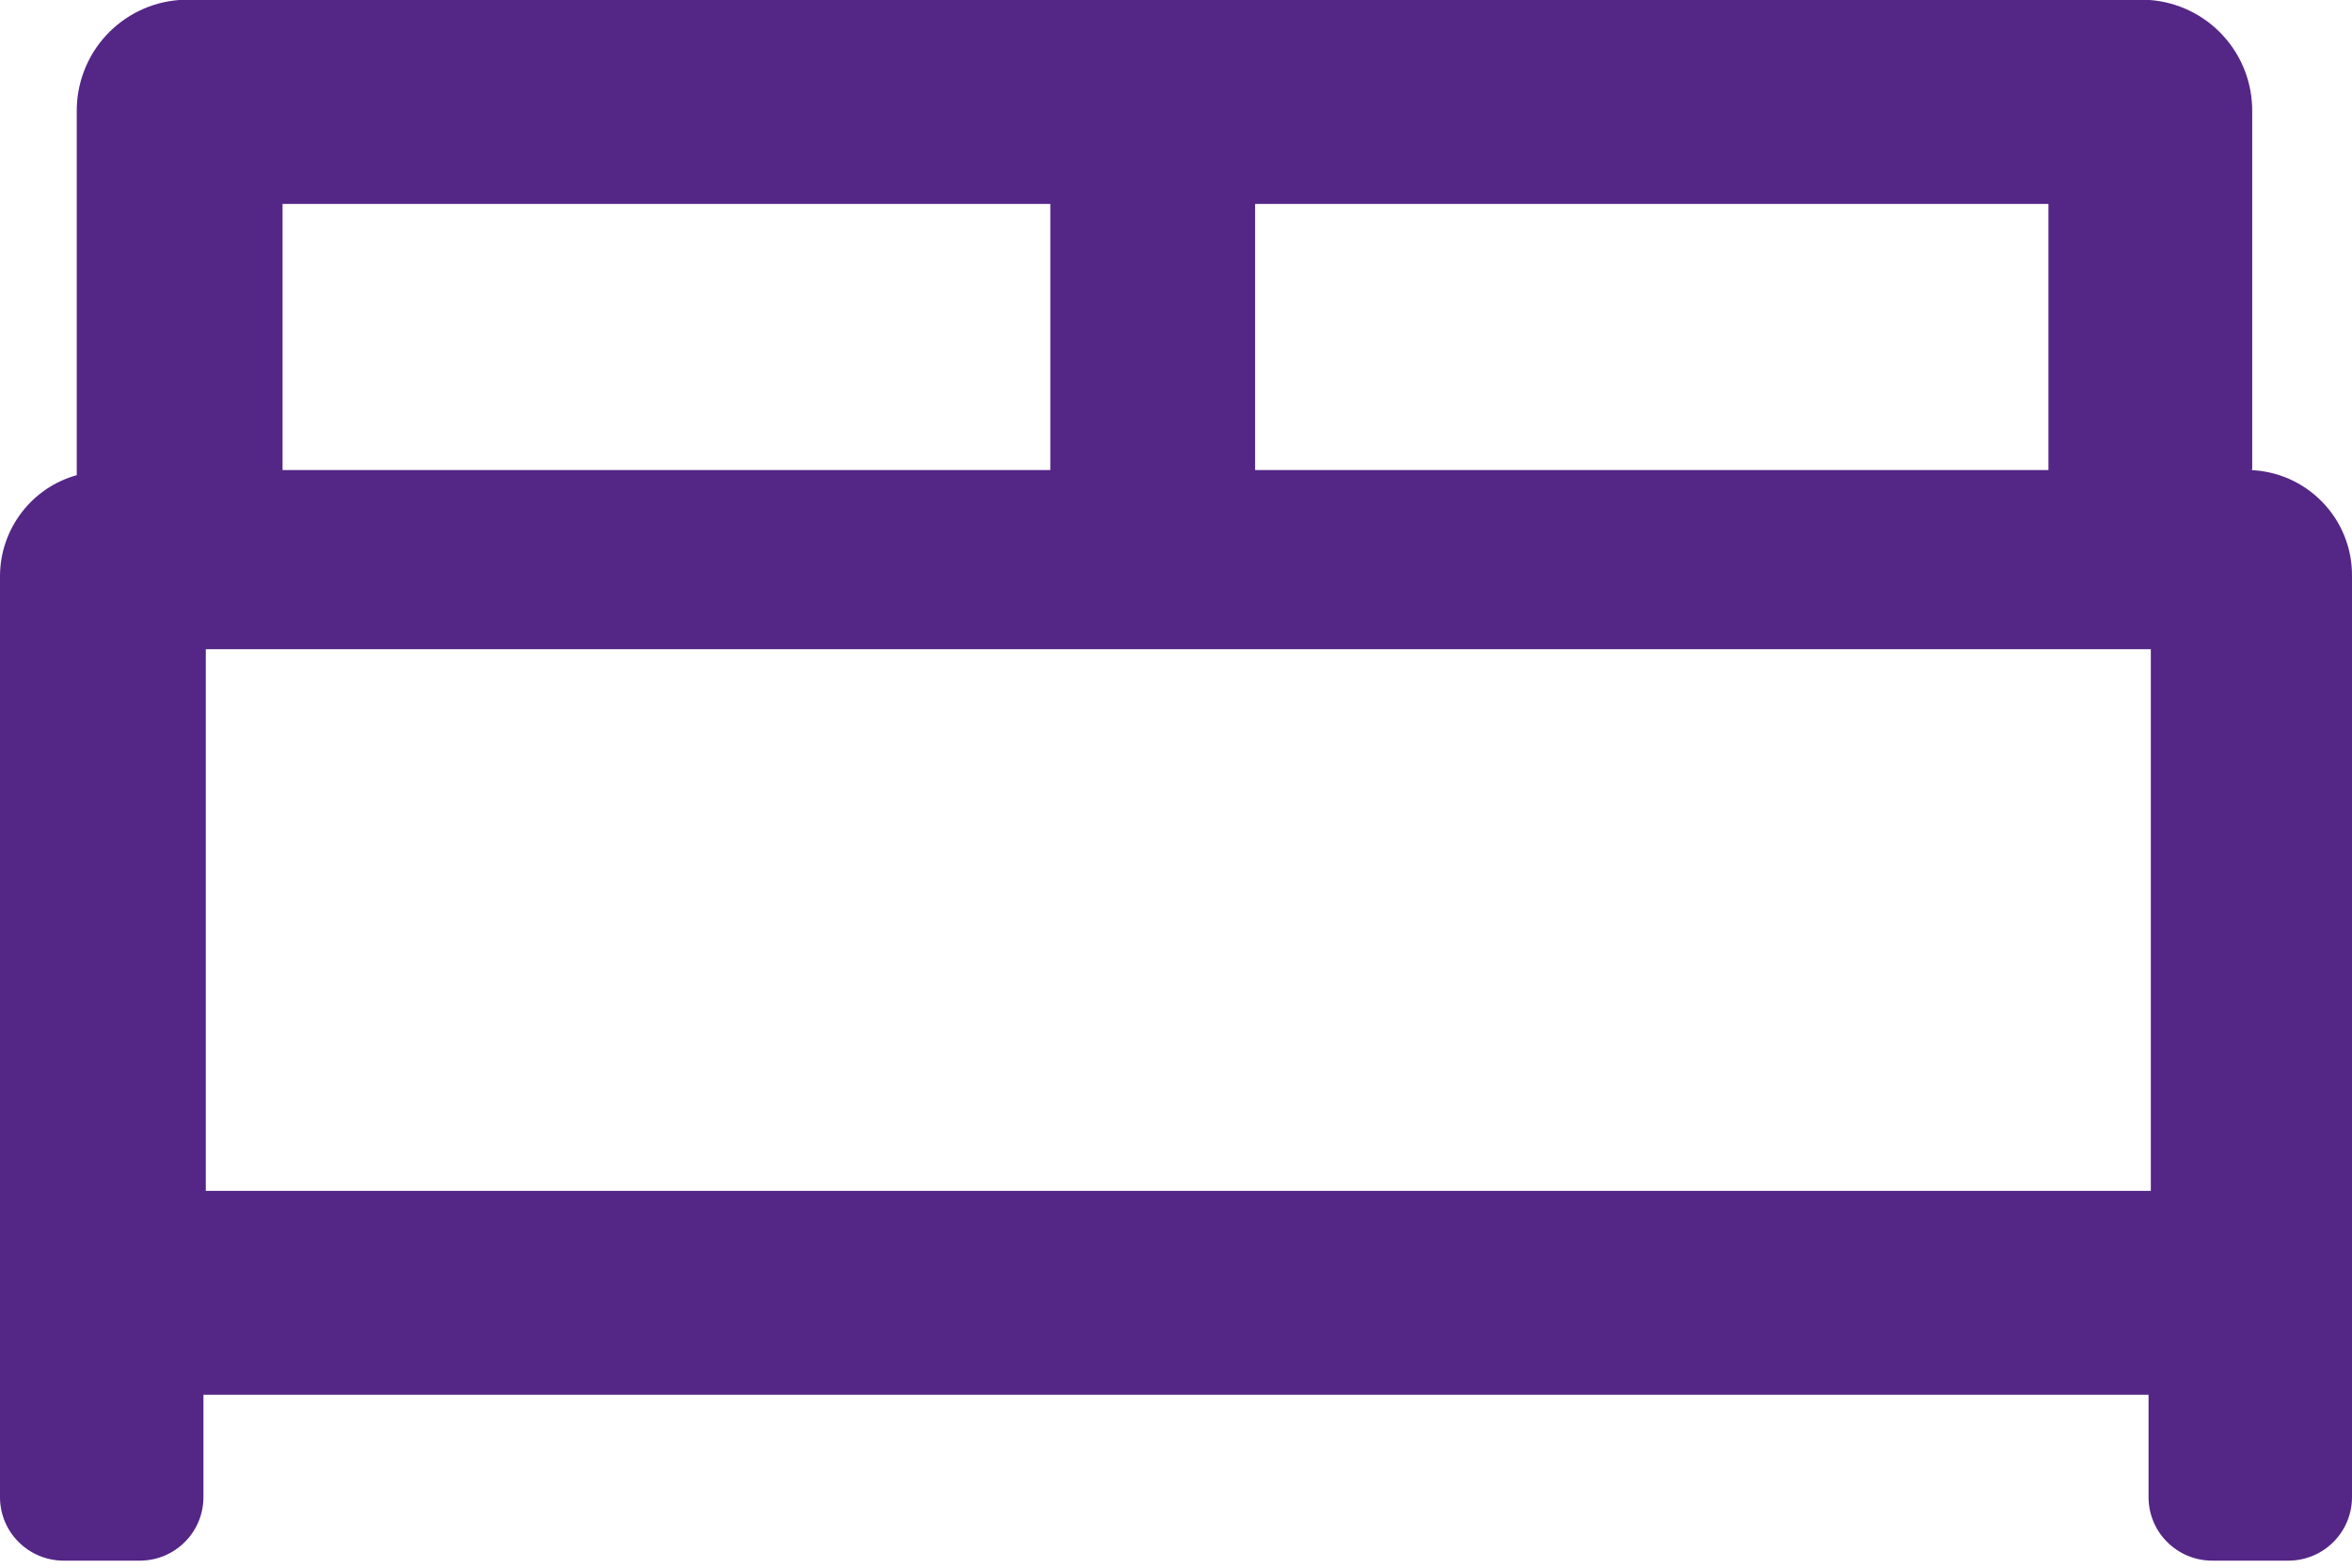 <?xml version="1.0" encoding="UTF-8"?>
<svg xmlns="http://www.w3.org/2000/svg" width="30" height="20" viewBox="0 0 30 20" fill="none">
  <path d="M28.691 5.997H28.727V1.427C28.731 1.067 28.599 0.72 28.356 0.455C28.113 0.19 27.779 0.027 27.421 0H2.285C1.927 0.027 1.593 0.19 1.35 0.455C1.108 0.72 0.975 1.067 0.979 1.427V6.062C0.698 6.14 0.45 6.308 0.274 6.541C0.097 6.773 0.001 7.056 0 7.348V19.1C0 19.315 0.085 19.521 0.237 19.672C0.389 19.824 0.595 19.91 0.81 19.91H1.789C2.003 19.909 2.208 19.823 2.359 19.671C2.51 19.52 2.595 19.314 2.595 19.1V17.794H27.405V19.1C27.405 19.315 27.49 19.521 27.642 19.672C27.794 19.824 28 19.91 28.214 19.91H29.194C29.408 19.909 29.613 19.823 29.764 19.671C29.915 19.52 30 19.314 30 19.1V7.348C30.003 6.996 29.867 6.657 29.622 6.405C29.377 6.152 29.043 6.005 28.691 5.997ZM16.009 2.602H26.128V5.997H16.009V2.602ZM3.604 2.602H13.397V5.997H3.604V2.602ZM2.625 8.282H27.434V15.193H2.625V8.282Z" fill="#542686"></path>
</svg>
